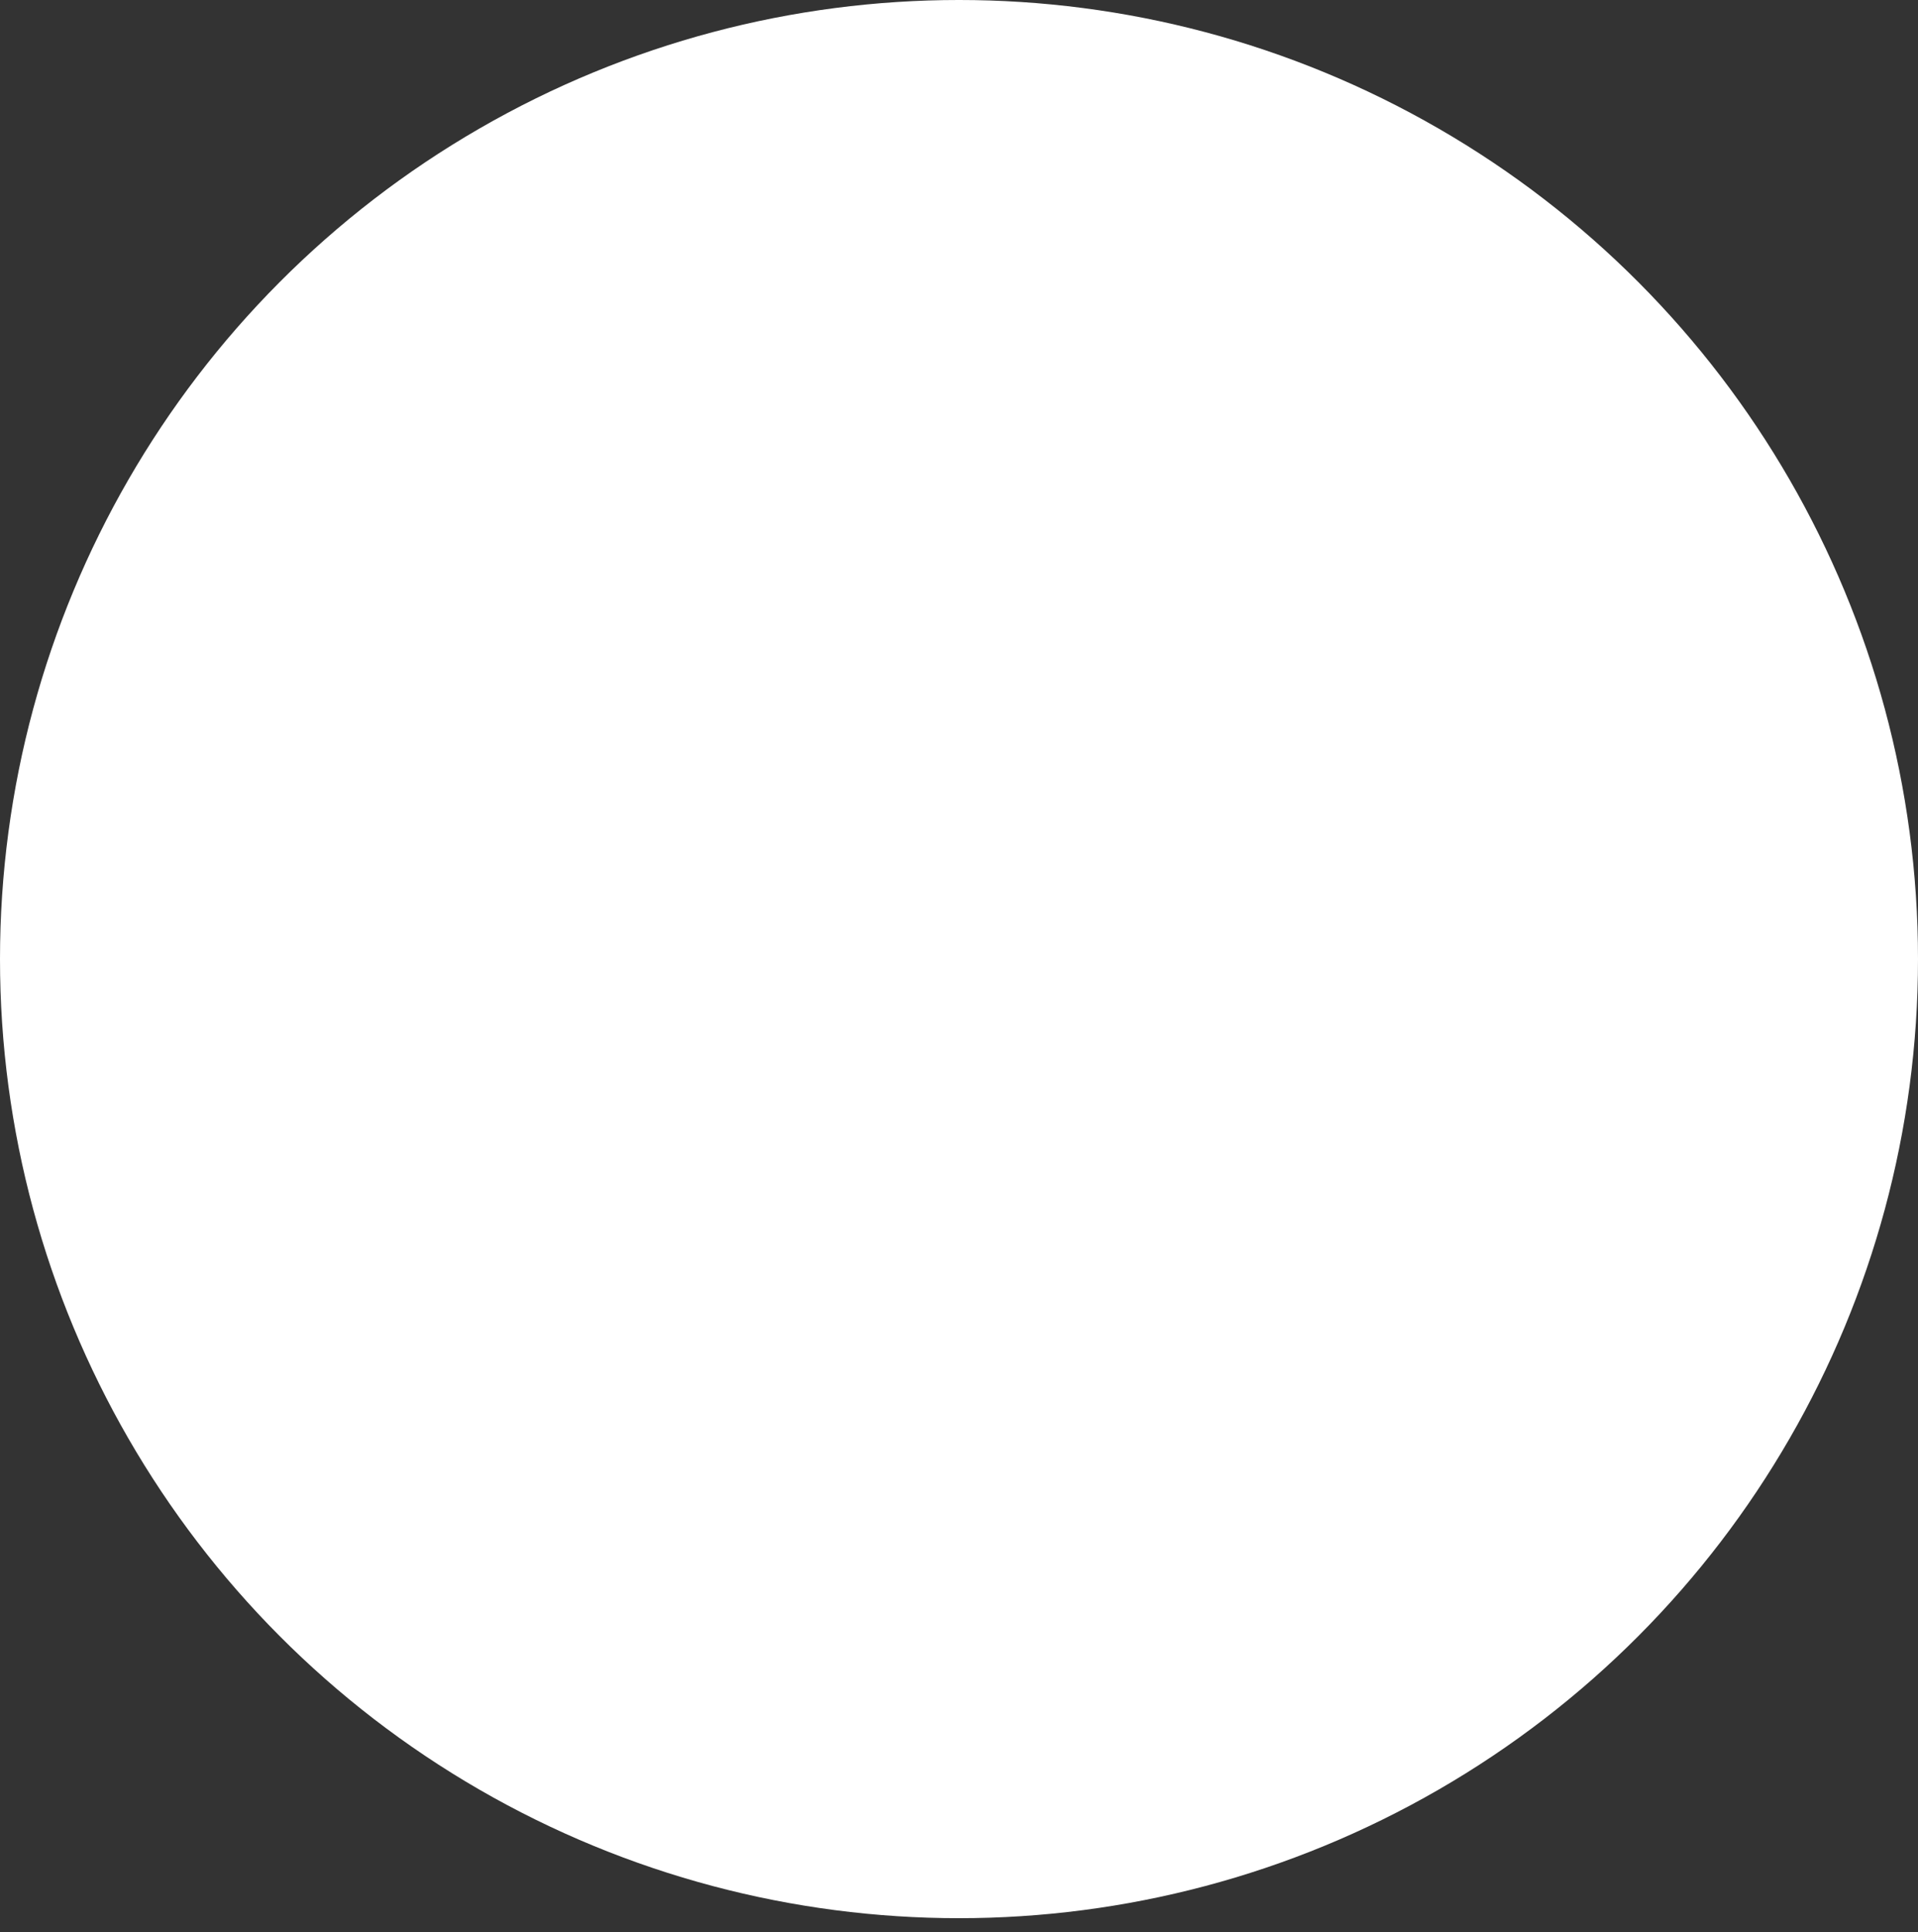 <?xml version="1.0" encoding="UTF-8"?>
<svg xmlns="http://www.w3.org/2000/svg" xmlns:xlink="http://www.w3.org/1999/xlink" version="1.1" viewBox="0 0 230.96 232.62">
  <rect x="0" y="0" width="230.96" height="232.62" fill="#333333" stroke="none"/>
  <defs>
    <clipPath id="clippath">
      <circle cx="115.48" cy="115.48" r="115.48" fill="none"/>
    </clipPath>
  </defs>
  <!-- Generator: Adobe Illustrator 28.7.1, SVG Export Plug-In . SVG Version: 1.2.0 Build 142)  -->
  <g>
    <g id="_レイヤー_2" data-name="レイヤー_2" display="none">
      <g clip-path="url(#clippath)">
        <g id="_レイヤー_1">
          <g id="_レイヤー_1-2">
            <g id="_レイヤー_1-2-2" data-name="_レイヤー_1-2">
              <path d="M169.11,117.7l-7.1-23.83c8.18-8.11,12.99-19.46,12.52-31.67h.05c8.04-.92,13.81-8.19,12.89-16.24h0c-.26-2.25-1.02-4.33-2.16-6.14-2.91-4.61-8.29-7.41-14.08-6.74-2.69.31-5.12,1.34-7.14,2.86-8.85-10.11-22.34-15.86-36.7-14.21-16.7,1.92-30.01,13.31-35.17,28.19-2.03,5.82-2.8,12.18-2.05,18.71,2.52,21.92,21.35,37.98,42.98,37.49l6.1,20.48" fill="#ff96b5" stroke="#1c1c1c" stroke-miterlimit="10" stroke-width="5.42"/>
              <circle cx="114.77" cy="65.89" r="14.09" stroke="#000" stroke-miterlimit="10" stroke-width="5.42"/>
              <circle cx="144.57" cy="54.51" r="14.09" stroke="#000" stroke-miterlimit="10" stroke-width="5.42"/>
              <path d="M139.37,131.96c-5.6.26-10.9,3.47-13.58,8.85l-15.73,31.66c-2.1,4.23-8.2,4.04-10.03-.31l-29.13-69.2-43.97,18.51,31.67,75.24c6.53,15.5,20.29,25.74,35.7,28.47,21.52,5.84,44.88-4.1,55.18-24.83l2.49-5,16.53,54.94c6.37,21.18,28.7,33.18,49.88,26.81l43.95-13.22c21.18-6.37,33.18-28.7,26.81-49.88l-28.9-96.07c-6.37-21.18-28.7-33.18-49.88-26.81l-43.95,13.22" fill="#666"/>
              <ellipse cx="113.91" cy="21.33" rx="14.76" ry="17.71" transform="translate(.57 45.53) rotate(-22.66)" fill="#666" stroke="#1c1c1c" stroke-miterlimit="10" stroke-width="5.42"/>
            </g>
          </g>
          <path d="M152.69,113.27c-.98.39-1.89.93-2.7,1.61-4.97,4.1-22.8,19.47-18.17,24.83,5.36,6.21,69.18-38.96,59.58-38.68-8.34.25-32.52,9.76-38.7,12.24h-.01Z" fill="#666"/>
          <path d="M136.93,122.84c-7.53,8.66-11.14,17.97-11.14,17.97l-15.73,31.66c-2.1,4.23-8.2,4.04-10.03-.31l-29.13-69.2-43.97,18.51,31.67,75.24c6.53,15.5,20.29,25.74,35.7,28.47,21.52,5.84,44.88-4.1,55.18-24.83l2.49-5,16.53,54.94c6.37,21.18,28.7,33.18,49.88,26.81l43.95-13.22c21.18-6.37,33.18-28.7,26.81-49.88l-28.9-96.07c-6.37-21.18-28.7-33.18-49.88-26.81l-43.95,13.22" fill="none" stroke="#1c1c1c" stroke-miterlimit="10" stroke-width="5.42"/>
          <circle cx="42.63" cy="97.28" r="35.44" fill="#ff96b5" stroke="#1c1c1c" stroke-miterlimit="10" stroke-width="5.42"/>
          <path d="M138.02,109.78l14.1,4.89,9.59-11.87c1.18-1.44,3.5-.89,3.92.93l3.87,13.89c.51,2.24-1.46,4.25-3.7,3.8l-12.99-3.76-11.77,13.44c-.06.07-.18.04-.2-.06l-5.95-18.56c-.32-1.79,1.4-3.27,3.13-2.69h0Z" fill="#fff" stroke="#1c1c1c" stroke-miterlimit="10" stroke-width="5"/>
          <g>
            <path d="M180.78,204.21c-.15.05-.3.07-.46.07-.34,0-.68-.1-.98-.31l-15.53-10.82c-.41-.29-.71-.74-.81-1.25l-10.22-49.13c-.19-.93.28-1.84,1.1-2.1l11.91-3.81c.82-.26,1.73.2,2.11,1.07l20.21,45.93c.21.48.23,1.02.07,1.49l-6.36,17.82c-.18.5-.55.87-1.02,1.02h0l-.02.02Z"/>
            <path d="M152.8,137.6c-.77.25-1.61-.09-2-.8l-4.72-8.58c-.24-.44-.28-.97-.09-1.44s.58-.83,1.06-.99l15.78-5.05c.48-.15,1.01-.08,1.43.19.43.27.71.72.77,1.23l1.14,9.73c.09.81-.39,1.56-1.17,1.81l-12.2,3.91h0Z"/>
          </g>
        </g>
      </g>
    </g>
    <g id="_レイヤー_1-2" data-name="レイヤー_1" display="none">
      <g id="_レイヤー_1-3" data-name="_レイヤー_1">
        <circle cx="115.48" cy="115.48" r="115.48" fill="#f8b500"/>
        <g>
          <path d="M54.47,61.87c-.03.62-.06,1.29-.08,1.99,1.85-.22,3.7-.59,5.15-1.01l.08,3.47c-1.6.36-3.53.64-5.35.87-.03.84-.03,1.71-.03,2.52v1.04c1.9-.48,3.84-.73,5.38-.73,4.31,0,7.7,2.24,7.7,6.1,0,3.3-1.74,5.8-6.19,6.92-1.29.28-2.52.36-3.67.45l-1.29-3.61c1.26,0,2.46-.03,3.44-.2,2.27-.42,4.06-1.54,4.06-3.58,0-1.9-1.68-3.02-4.12-3.02-1.74,0-3.56.28-5.26.78.06,2.21.11,4.4.11,5.35,0,3.47-1.23,4.4-3.08,4.4-2.72,0-6.55-2.35-6.55-5.32,0-2.44,2.8-4.98,6.24-6.47-.03-.67-.03-1.34-.03-1.99v-2.35c-.53.03-1.04.06-1.48.06-1.88,0-2.97-.03-3.92-.14l-.06-3.39c1.65.2,2.86.22,3.86.22.5,0,1.06-.03,1.62-.06.03-.98.03-1.79.03-2.27,0-.59-.11-1.96-.2-2.46h3.86c-.08.5-.2,1.71-.25,2.44h.03ZM50.27,79.76c.5,0,.9-.22.9-1.18,0-.7-.03-1.99-.08-3.5-1.71.92-2.86,2.07-2.86,3.05,0,.87,1.32,1.62,2.04,1.62h0ZM69.59,66.41l-1.68,2.86c-1.34-1.15-5.01-3.25-6.75-4.09l1.54-2.72c2.16,1.04,5.4,2.88,6.89,3.95Z" fill="#1c1c1c"/>
          <path d="M81.4,59.55c-.78,1.96-1.76,3.92-2.88,5.85v19.18h-3.3v-14.36c-.73.92-1.48,1.74-2.24,2.49-.34-.81-1.32-2.6-1.93-3.42,2.83-2.58,5.54-6.64,7.11-10.78l3.25,1.04h-.01ZM90.53,70.16v10.19h6.61v3.19h-16.74v-3.19h6.72v-10.19h-7.42v-3.25h7.42v-7.9h3.42v7.9h7.08v3.25h-7.09Z" fill="#1c1c1c"/>
          <path d="M125.45,76.82h-2.91v4.87h-3.39v-1.15h-5.04v.87c0,1.65-.39,2.32-1.48,2.8-1.06.42-2.58.48-4.96.48-.17-.78-.67-1.93-1.09-2.63,1.34.06,3,.06,3.44.06.53-.03.7-.2.7-.7v-.87h-8.51v-2.41h8.51v-1.32h-11.09v-2.55h11.09v-1.2h-8.29v-2.24h8.29v-1.23h-7.59v-5.54h7.59v-1.15h-10.44v-2.63h10.44v-1.82h3.39v1.82h10.7v2.63h-10.7v1.15h7.95v5.54h-7.95v1.23h8.43v3.44h2.91v2.55h0ZM110.72,67.5v-1.34h-4.4v1.34h4.4ZM114.11,66.16v1.34h4.54v-1.34h-4.54ZM114.11,74.28h5.04v-1.2h-5.04v1.2ZM119.15,76.82h-5.04v1.32h5.04v-1.32Z" fill="#1c1c1c"/>
          <path d="M141.8,83.49l-2.1-3.33c1.06-.11,1.85-.28,2.6-.45,3.58-.84,6.38-3.42,6.38-7.5,0-3.86-2.1-6.75-5.88-7.39-.39,2.38-.87,4.96-1.68,7.59-1.68,5.66-4.09,9.13-7.14,9.13s-5.68-3.42-5.68-8.15c0-6.47,5.6-11.98,12.85-11.98s11.31,4.82,11.31,10.92-3.61,10.08-10.67,11.17h0ZM134.1,77.22c1.18,0,2.27-1.76,3.42-5.54.64-2.07,1.18-4.45,1.48-6.78-4.62.95-7.11,5.04-7.11,8.12,0,2.83,1.12,4.2,2.21,4.2Z" fill="#1c1c1c"/>
          <path d="M49.88,121.8c0,1.82,1.71,3.08,5.74,3.08,3.78,0,7.36-.42,9.83-1.09l.03,3.92c-2.44.59-5.8.98-9.72.98-6.41,0-9.63-2.16-9.63-6.02,0-1.62.34-2.97.53-4.03l3.7.34c-.28,1.01-.48,1.9-.48,2.83h0ZM66.7,108.05l-2.27.98c-.2-.42-.45-.9-.7-1.37v3.14c-1.96.14-5.43.34-8.09.34-2.94,0-5.38-.14-7.64-.31v-3.72c2.07.25,4.68.36,7.62.36,2.66,0,5.68-.17,7.84-.36-.39-.73-.81-1.43-1.2-1.99l2.21-.9c.7,1.01,1.71,2.8,2.24,3.84h-.01ZM70.06,106.76l-2.24.95c-.59-1.18-1.48-2.8-2.27-3.86l2.24-.9c.73,1.04,1.76,2.83,2.27,3.81Z" fill="#1c1c1c"/>
          <path d="M97.67,115.58c-1.62,1.34-3.47,2.8-5.07,3.92,1.29,3.02,3.08,5.49,5.57,6.97-.78.67-1.82,1.96-2.38,2.86-4.56-3.14-6.8-8.82-8.15-15.9-.76,1.04-1.57,2.02-2.46,2.91v8.46c1.71-.34,3.53-.73,5.29-1.12l.34,3c-3.81.92-7.84,1.82-10.92,2.49l-.92-3.16c.9-.17,1.93-.34,3.05-.56v-6.27c-.78.62-1.6,1.18-2.41,1.68-.36-.56-1.12-1.6-1.74-2.32v11h-3.14v-14.67c-.7.92-1.43,1.76-2.16,2.49-.31-.81-1.18-2.66-1.74-3.47,2.58-2.46,5.07-6.41,6.58-10.36l3.08,1.01c-.48,1.18-1.01,2.38-1.6,3.58h7.42v-4.28h3.39v4.28h7.28v3.08h-6.64c.31,1.96.7,3.81,1.23,5.57,1.32-1.12,2.66-2.44,3.58-3.53l2.49,2.35h.03ZM77.88,117.79c2.83-1.57,5.52-3.92,7.39-6.61h-6.44v-2.94c-.31.62-.62,1.2-.95,1.79v7.76Z" fill="#1c1c1c"/>
          <path d="M109.77,124.96c-.53-.9-1.54-2.27-2.52-3.47v8.09h-2.97v-7.17c-1.12,1.99-2.44,3.86-3.78,5.1-.28-.9-.92-2.24-1.4-3.05,1.57-1.37,3.28-3.61,4.42-5.71h-3.3v-7.67h4.06v-1.79h-4.45v-2.94h4.45v-2.86h2.97v2.86h4.31v2.94h-4.31v1.79h4.2v7.67h-3.47c1.26,1.18,3.19,3.11,3.72,3.67l-1.93,2.55h0ZM102.68,116.22h1.82v-2.66h-1.82v2.66ZM108.87,113.56h-1.85v2.66h1.85v-2.66ZM117.83,125.83c-1.48,1.46-4,3-6.13,3.84-.53-.62-1.46-1.54-2.16-2.1,2.07-.76,4.45-2.24,5.63-3.44l2.66,1.71h0ZM124.55,124.12h-11.68v-14.76h3.58c.11-.64.22-1.32.31-1.96h-4.93v-2.86h13.58v2.86h-5.15c-.2.67-.42,1.34-.64,1.96h4.93v14.76ZM121.42,111.83h-5.54v1.74h5.54v-1.74ZM121.42,115.86h-5.54v1.74h5.54v-1.74ZM121.42,119.92h-5.54v1.74h5.54v-1.74ZM121.55,124.34c1.48,1.04,3.5,2.58,4.54,3.64l-2.6,1.68c-.92-1.04-2.88-2.69-4.37-3.81l2.44-1.51h-.01Z" fill="#1c1c1c"/>
          <path d="M133.79,108.05c-.42,1.88-1.34,8.04-1.34,10.84,0,.56.03,1.26.11,1.82.36-.98.84-1.93,1.26-2.88l1.71,1.4c-.78,2.3-1.68,5.15-2.02,6.66-.08.39-.14,1.01-.14,1.32,0,.28.03.76.06,1.15l-3.16.25c-.59-1.96-1.12-5.15-1.12-8.96,0-4.23.84-9.52,1.15-11.68.11-.78.25-1.85.28-2.74l3.86.34c-.22.56-.56,1.99-.64,2.49h0ZM147.93,107.07c-.03.62-.06,1.65-.08,2.88,1.54-.14,3-.36,4.34-.64v3.5c-1.34.2-2.8.36-4.34.48.06,2.72.2,4.96.31,6.86,2.32.95,4.09,2.38,5.43,3.61l-1.93,2.94c-1.18-1.09-2.3-2.07-3.42-2.83-.17,2.69-1.68,4.59-5.46,4.59s-6.27-1.62-6.27-4.56,2.41-4.79,6.22-4.79c.64,0,1.26.03,1.82.11-.06-1.74-.17-3.78-.2-5.77-.67.03-1.34.03-1.99.03-1.65,0-3.25-.06-4.9-.17v-3.33c1.6.17,3.22.25,4.9.25.64,0,1.32,0,1.96-.03,0-1.37-.03-2.52-.03-3.11,0-.42-.08-1.29-.2-1.85h4c-.08.53-.14,1.2-.17,1.82h0ZM142.39,125.16c1.71,0,2.3-.9,2.3-2.55v-.5c-.73-.2-1.48-.31-2.24-.31-1.6,0-2.66.67-2.66,1.74,0,1.15,1.12,1.62,2.6,1.62Z" fill="#1c1c1c"/>
          <path d="M78.49,166.52c0,1.79,1.71,3.08,5.74,3.08,3.78,0,7.36-.42,9.83-1.12l.03,3.95c-2.44.59-5.8.95-9.72.95-6.41,0-9.63-2.16-9.63-5.99,0-1.62.34-3,.56-4.03l3.67.34c-.28,1.01-.48,1.88-.48,2.83h0ZM84.23,152.15c2.77,0,5.96-.17,8.12-.39v3.72c-1.96.17-5.43.34-8.09.34-2.94,0-5.38-.11-7.64-.31v-3.7c2.07.22,4.68.34,7.62.34h-.01Z" fill="#1c1c1c"/>
          <path d="M110.52,152.71c-.06.25-.11.56-.17.87,3.19-.17,6.97-.59,10.36-1.32l.06,3.33c-2.91.48-7.36,1.01-11.12,1.2-.39,1.71-.84,3.5-1.26,4.87,2.27-1.26,4.45-1.76,6.94-1.76,4.54,0,7.53,2.41,7.53,5.99,0,6.3-6.08,8.57-15.12,7.59l-.98-3.61c6.13,1.01,12.32.25,12.32-3.86,0-1.68-1.43-3.08-4.17-3.08-3.22,0-6.08,1.15-7.76,3.28-.31.39-.5.76-.78,1.23l-3.3-1.18c1.34-2.6,2.46-6.33,3.19-9.41-1.76-.03-3.42-.11-4.84-.25v-3.47c1.68.28,3.78.5,5.49.53.06-.42.11-.81.17-1.15.17-1.2.2-1.9.14-2.83l3.98.17c-.31.98-.48,1.93-.67,2.86h0Z" fill="#1c1c1c"/>
          <path d="M134.97,161.81c2.55-1.85,5.32-2.66,8.26-2.66,4.9,0,7.76,3.02,7.76,6.41,0,5.1-4.03,9.02-15.68,8.04l-1.06-3.67c8.4,1.15,12.85-.9,12.85-4.45,0-1.82-1.74-3.16-4.17-3.16-3.16,0-6.02,1.18-7.78,3.3-.5.62-.78,1.06-1.04,1.62l-3.22-.81c.56-2.74,1.2-8.23,1.4-11.7l3.75.53c-.36,1.54-.87,4.96-1.06,6.55h-.01ZM147.06,151.82l-.84,3.42c-2.83-.36-9.07-1.68-11.26-2.24l.9-3.36c2.66.84,8.76,1.9,11.2,2.18h0Z" fill="#1c1c1c"/>
        </g>
      </g>
    </g>
    <g id="_レイヤー_3" data-name="レイヤー_3">
      <g id="_レイヤー_1-4" data-name="_レイヤー_1">
        <circle cx="115.48" cy="115.48" r="115.48" fill="#fff"/>
      </g>
    </g>
  </g>
</svg>